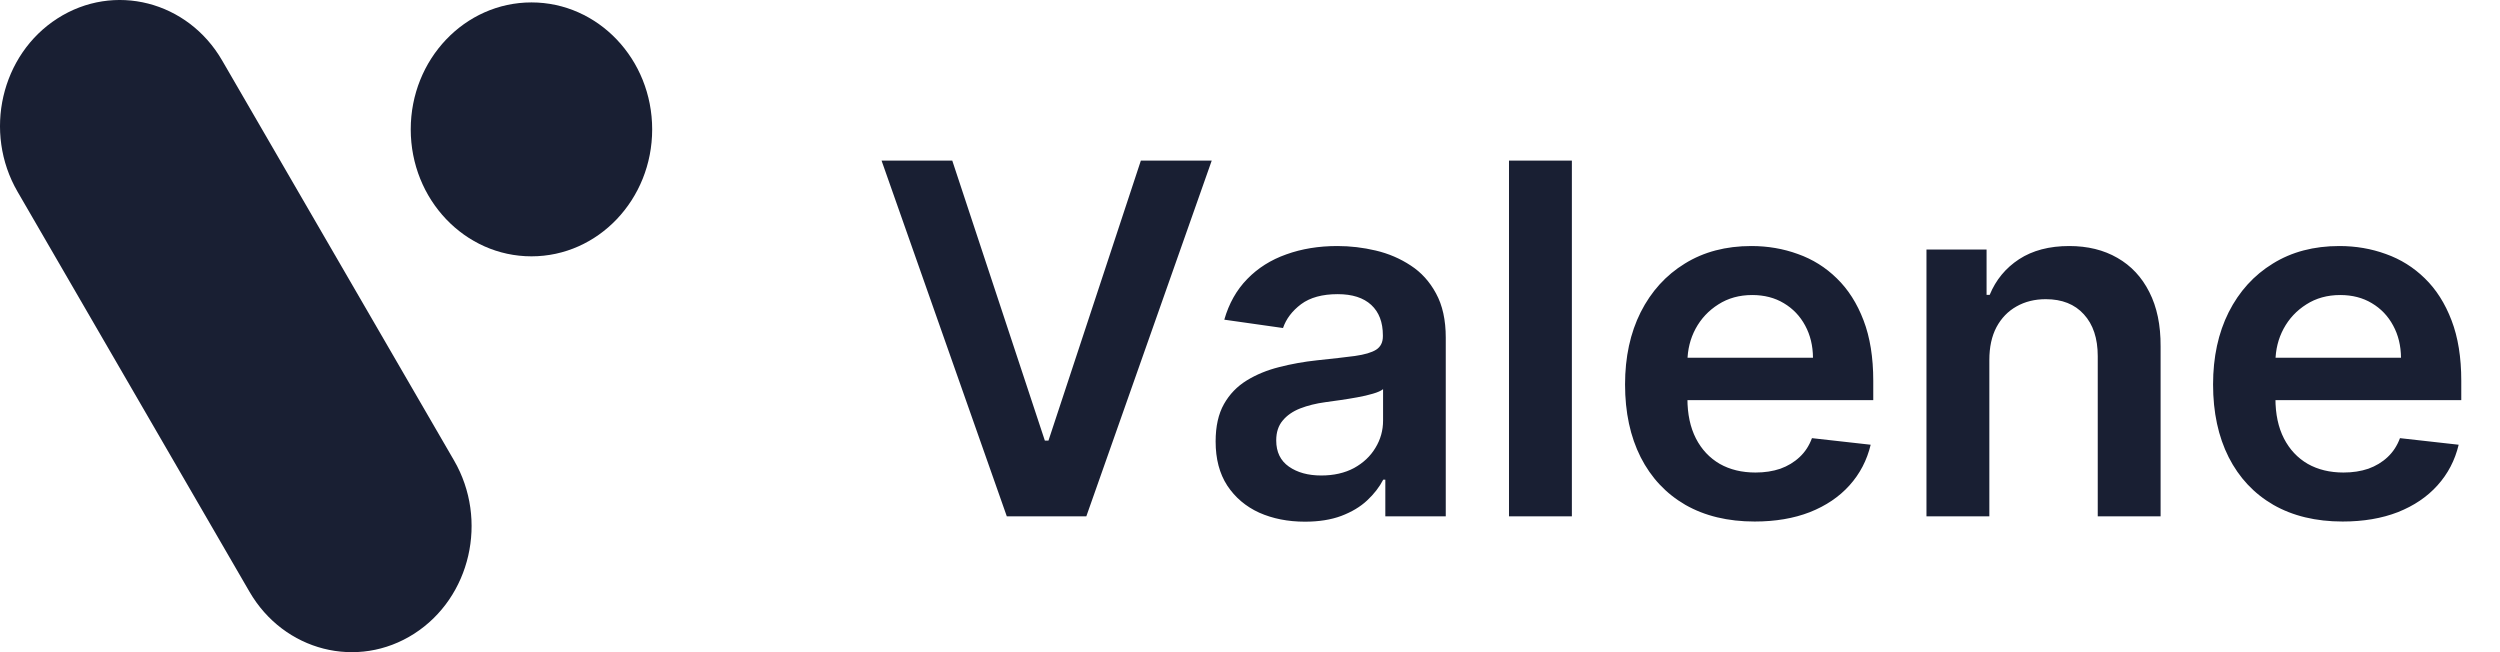 <svg width="92" height="24" viewBox="0 0 92 24" fill="none" xmlns="http://www.w3.org/2000/svg">
<path d="M0.645 7.053C-0.622 4.866 0.035 2.012 2.114 0.679C4.194 -0.655 6.907 0.037 8.174 2.224L16.71 16.947C17.977 19.134 17.32 21.988 15.241 23.321C13.161 24.655 10.448 23.963 9.181 21.776L0.645 7.053Z" fill="#191F33"/>
<path d="M24 4.761C24 7.341 22.011 9.433 19.558 9.433C17.104 9.433 15.115 7.341 15.115 4.761C15.115 2.18 17.104 0.089 19.558 0.089C22.011 0.089 24 2.18 24 4.761Z" fill="#191F33"/>
<path d="M35.043 5.909L38.45 16.213H38.584L41.984 5.909H44.592L39.977 19H37.05L32.441 5.909H35.043ZM48.02 19.198C47.398 19.198 46.837 19.087 46.339 18.866C45.845 18.64 45.453 18.308 45.163 17.869C44.877 17.43 44.735 16.889 44.735 16.245C44.735 15.691 44.837 15.233 45.041 14.871C45.246 14.508 45.525 14.219 45.879 14.001C46.232 13.784 46.631 13.62 47.074 13.509C47.522 13.394 47.984 13.311 48.461 13.26C49.036 13.2 49.503 13.147 49.861 13.1C50.219 13.049 50.479 12.972 50.641 12.87C50.807 12.764 50.89 12.599 50.89 12.378V12.339C50.89 11.858 50.747 11.485 50.462 11.221C50.176 10.957 49.765 10.825 49.228 10.825C48.661 10.825 48.212 10.948 47.879 11.195C47.551 11.443 47.33 11.734 47.215 12.071L45.054 11.764C45.225 11.168 45.506 10.669 45.898 10.268C46.29 9.864 46.769 9.561 47.336 9.361C47.903 9.156 48.529 9.054 49.215 9.054C49.688 9.054 50.159 9.109 50.628 9.22C51.097 9.331 51.525 9.514 51.913 9.77C52.301 10.021 52.612 10.364 52.846 10.799C53.085 11.234 53.204 11.777 53.204 12.429V19H50.98V17.651H50.903C50.762 17.924 50.564 18.18 50.308 18.418C50.057 18.653 49.739 18.842 49.356 18.987C48.977 19.128 48.531 19.198 48.02 19.198ZM48.621 17.498C49.085 17.498 49.488 17.406 49.829 17.223C50.17 17.035 50.432 16.788 50.615 16.482C50.803 16.175 50.897 15.84 50.897 15.478V14.321C50.824 14.381 50.7 14.436 50.526 14.487C50.355 14.538 50.163 14.583 49.95 14.621C49.737 14.66 49.526 14.694 49.318 14.724C49.109 14.754 48.928 14.779 48.774 14.8C48.429 14.847 48.12 14.924 47.847 15.03C47.575 15.137 47.36 15.286 47.202 15.478C47.044 15.665 46.965 15.908 46.965 16.207C46.965 16.633 47.121 16.954 47.432 17.172C47.743 17.389 48.139 17.498 48.621 17.498ZM57.845 5.909V19H55.531V5.909H57.845ZM64.571 19.192C63.586 19.192 62.736 18.987 62.02 18.578C61.309 18.165 60.761 17.581 60.377 16.827C59.994 16.068 59.802 15.175 59.802 14.148C59.802 13.139 59.994 12.252 60.377 11.489C60.765 10.722 61.306 10.126 62.001 9.7C62.696 9.269 63.512 9.054 64.449 9.054C65.054 9.054 65.625 9.152 66.162 9.348C66.704 9.54 67.181 9.838 67.594 10.243C68.012 10.648 68.34 11.163 68.579 11.79C68.817 12.412 68.936 13.153 68.936 14.014V14.724H60.889V13.164H66.718C66.714 12.721 66.618 12.327 66.431 11.982C66.243 11.632 65.981 11.357 65.644 11.157C65.312 10.957 64.924 10.857 64.481 10.857C64.008 10.857 63.593 10.972 63.235 11.202C62.877 11.428 62.598 11.726 62.397 12.097C62.201 12.463 62.101 12.866 62.097 13.305V14.666C62.097 15.237 62.201 15.727 62.41 16.136C62.619 16.541 62.911 16.852 63.286 17.07C63.661 17.283 64.1 17.389 64.603 17.389C64.939 17.389 65.244 17.342 65.517 17.249C65.789 17.151 66.026 17.008 66.226 16.82C66.427 16.633 66.578 16.401 66.68 16.124L68.841 16.366C68.704 16.938 68.444 17.436 68.061 17.862C67.681 18.284 67.196 18.612 66.603 18.847C66.011 19.077 65.334 19.192 64.571 19.192ZM73.208 13.247V19H70.894V9.182H73.106V10.85H73.221C73.447 10.3 73.807 9.864 74.301 9.54C74.799 9.216 75.415 9.054 76.148 9.054C76.826 9.054 77.416 9.199 77.919 9.489C78.426 9.778 78.818 10.198 79.095 10.748C79.376 11.298 79.515 11.964 79.51 12.749V19H77.197V13.107C77.197 12.45 77.026 11.937 76.685 11.566C76.349 11.195 75.882 11.01 75.285 11.01C74.88 11.01 74.52 11.099 74.205 11.278C73.894 11.453 73.649 11.707 73.47 12.039C73.295 12.371 73.208 12.774 73.208 13.247ZM86.209 19.192C85.225 19.192 84.375 18.987 83.659 18.578C82.947 18.165 82.4 17.581 82.016 16.827C81.633 16.068 81.441 15.175 81.441 14.148C81.441 13.139 81.633 12.252 82.016 11.489C82.404 10.722 82.945 10.126 83.64 9.7C84.334 9.269 85.15 9.054 86.088 9.054C86.693 9.054 87.264 9.152 87.801 9.348C88.342 9.54 88.819 9.838 89.233 10.243C89.65 10.648 89.978 11.163 90.217 11.79C90.456 12.412 90.575 13.153 90.575 14.014V14.724H82.528V13.164H88.357C88.353 12.721 88.257 12.327 88.069 11.982C87.882 11.632 87.62 11.357 87.283 11.157C86.951 10.957 86.563 10.857 86.12 10.857C85.647 10.857 85.231 10.972 84.873 11.202C84.515 11.428 84.236 11.726 84.036 12.097C83.84 12.463 83.74 12.866 83.736 13.305V14.666C83.736 15.237 83.84 15.727 84.049 16.136C84.258 16.541 84.549 16.852 84.924 17.07C85.299 17.283 85.739 17.389 86.241 17.389C86.578 17.389 86.883 17.342 87.155 17.249C87.428 17.151 87.665 17.008 87.865 16.82C88.065 16.633 88.216 16.401 88.319 16.124L90.479 16.366C90.343 16.938 90.083 17.436 89.699 17.862C89.32 18.284 88.834 18.612 88.242 18.847C87.65 19.077 86.972 19.192 86.209 19.192Z" fill="#191F33"/>
</svg>
